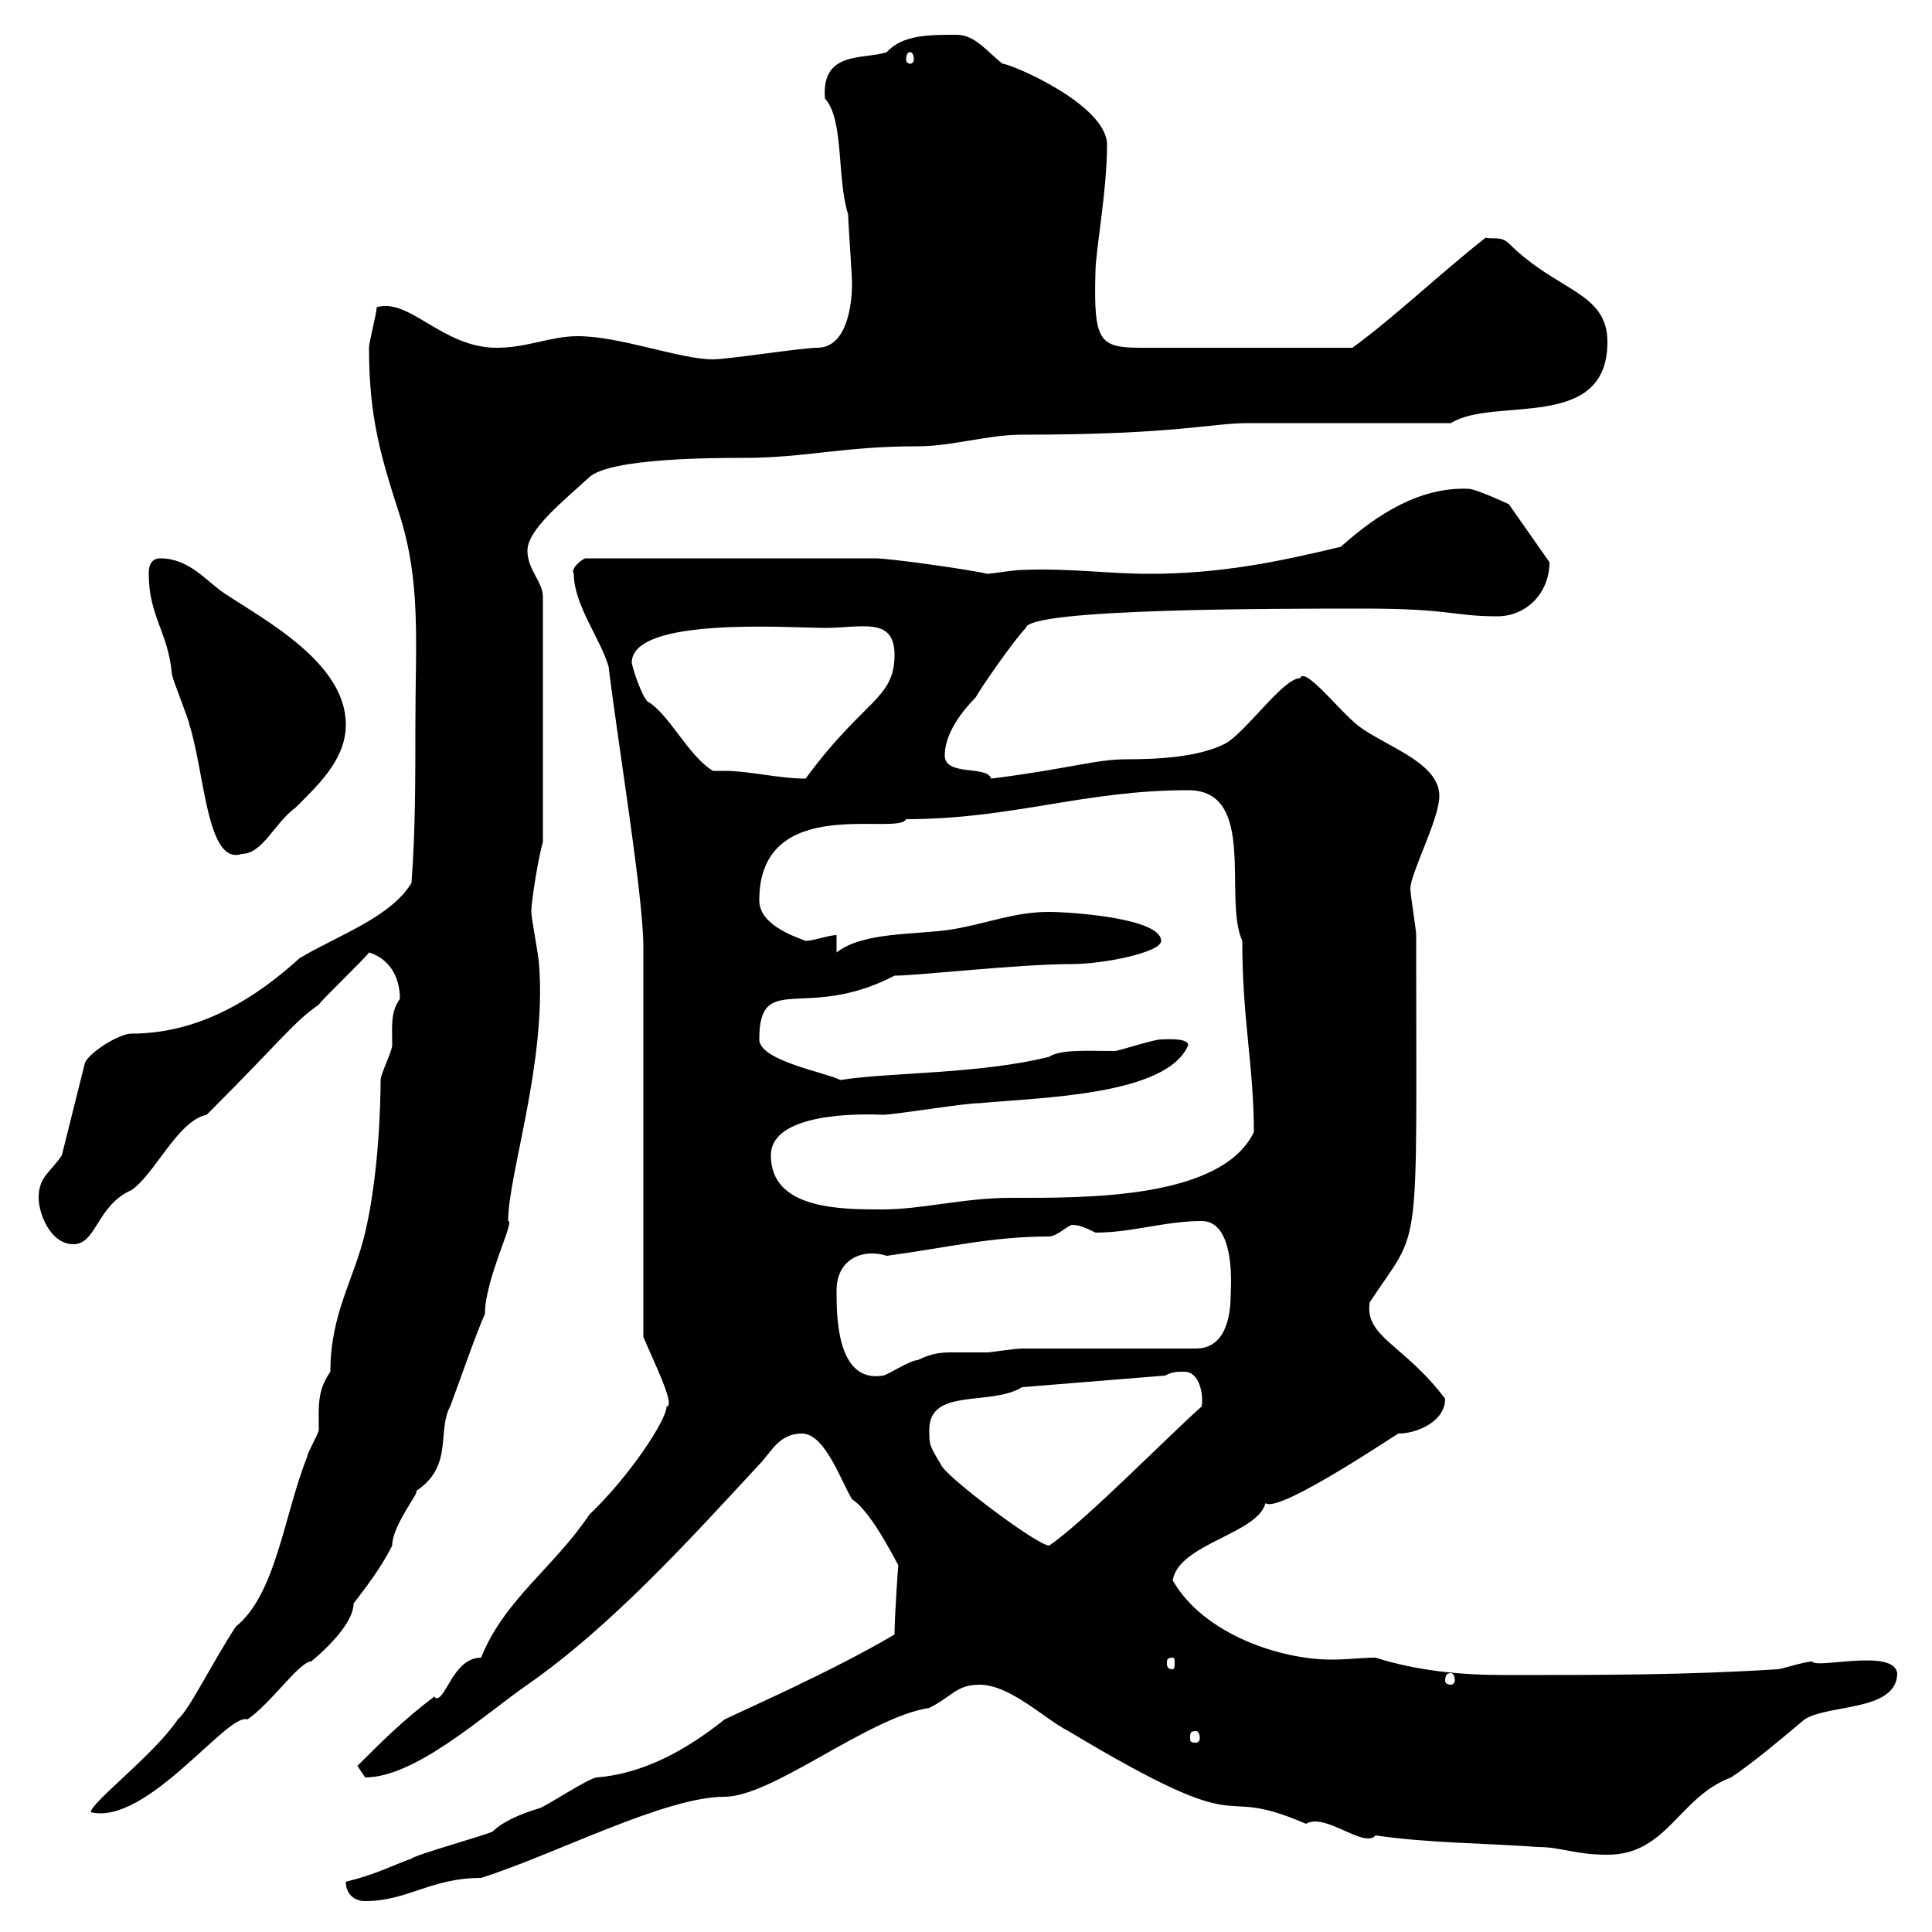 <svg xmlns="http://www.w3.org/2000/svg" xmlns:xlink="http://www.w3.org/1999/xlink" width="300" height="300"><path d="M53.70 292.20C53.70 294 54.90 295.20 56.70 295.20C63.30 295.20 66.90 291.60 74.70 291.60C86.10 288 103.20 279 112.50 279C120 279 134.70 266.70 144.30 265.20C147.90 263.40 148.50 261.60 152.10 261.60C156.90 261.60 162.30 267 165.90 268.80C195.90 286.80 187.50 276.60 202.80 283.20C205.80 281.40 211.80 287.10 213.60 285C221.70 286.20 230.70 286.20 238.80 286.80C242.40 286.80 244.50 288 249.60 288C258.90 288 260.70 279 268.80 276C272.40 273.60 276.60 270 280.20 267C283.80 264.60 294.60 265.80 294.60 259.80C294 255.90 282 259.20 281.40 258C280.20 258 276.60 259.20 276 259.20C261.90 260.10 249 260.10 233.70 260.10C227.10 260.10 220.20 259.50 213.60 257.40C211.50 257.40 209.40 257.70 206.70 257.70C198.90 257.70 186.90 253.80 182.10 245.40C183 239.70 195.30 238.20 196.50 233.40C198.60 235.20 218.70 221.40 217.20 222.60C219.90 222.60 224.40 220.80 224.40 217.20C218.10 208.80 211.80 207.60 212.70 202.20C220.80 189.90 219.90 196.80 219.90 145.20C219.90 144.30 219 138.90 219 138C219 135.60 223.50 127.20 223.50 123.60C223.50 117.90 213.60 115.50 210 111.90C207.60 109.80 202.50 103.50 201.90 105.30C199.20 105.30 193.50 113.70 190.20 115.50C186 117.60 179.70 117.90 174.90 117.90C170.10 117.90 165.90 119.40 153.90 120.90C153.30 118.80 146.70 120.60 146.70 117.30C146.70 113.70 149.70 110.10 151.50 108.30C152.10 107.10 157.50 99.30 159.30 97.50C159.60 94.50 197.70 94.50 211.80 94.50C225.30 94.50 225.60 95.70 232.50 95.70C237 95.70 240.60 92.10 240.60 87.30L234.30 78.30C234.30 78.30 229.20 75.90 228 75.90C220.50 75.60 213.90 79.80 208.20 84.90C198.30 87.30 189.30 89.10 178.50 89.10C171.90 89.10 166.20 88.20 158.70 88.50C157.50 88.50 153.90 89.10 153.30 89.10C150.90 88.50 138.30 86.70 135.90 86.70L90.90 86.70C90.60 86.70 88.50 88.20 89.10 89.10C89.10 93.90 93.30 99.30 94.50 103.50C96 115.80 99.90 139.20 99.90 147L99.90 207.60C101.40 211.20 105 218.40 103.50 218.40C103.50 220.50 97.80 229.20 91.50 235.20C86.10 243.30 78.30 248.40 74.70 257.40C70.50 257.40 69.30 263.70 67.80 263.70C67.80 263.70 67.50 263.70 67.50 263.40C62.70 267 59.10 270.60 55.50 274.20C55.50 274.20 56.70 276 56.70 276C64.50 276 75 266.40 81.90 261.60C94.80 252.60 106.80 239.40 117.90 227.40C119.70 225.60 120.90 222.60 124.50 222.60C128.10 222.60 130.50 229.80 132.30 232.80C135.60 234.90 139.80 243.90 139.50 243C139.50 242.40 138.90 251.10 138.90 253.80C129.30 259.50 114.90 265.80 112.50 267C106.50 271.80 99.90 275.40 92.70 276C91.50 276 84.30 280.80 83.70 280.80C80.70 281.70 78 282.90 76.50 284.40C75.30 285 64.50 288 63.90 288.60C60.60 289.80 58.50 291 53.70 292.20ZM62.10 155.10C60.60 157.20 60.90 159.30 60.90 162.30C60.90 163.20 59.10 166.80 59.10 167.70C59.10 171.60 58.80 182.40 56.70 191.40C54.90 198.90 51.30 204 51.30 213C49.20 216 49.50 218.40 49.50 222C49.50 222.60 47.70 225.60 47.70 226.20C44.10 235.20 42.90 247.50 36.60 252.60C32.70 258.60 29.40 265.50 27.60 267C24 272.40 14.10 279.90 14.10 281.40C22.80 283.50 35.40 265.80 38.40 267C42 264.60 46.50 258 48.30 258C49.80 256.80 54.90 252.30 54.90 249C56.70 246.60 59.10 243.60 60.90 240C60.90 236.70 65.70 231 64.50 231.60C70.50 227.70 67.80 222.30 69.90 218.40C71.70 213.60 73.50 208.20 75.30 204C75.30 198.60 80.10 189.30 78.90 189.60C78.90 182.40 84.90 165 83.70 149.70C83.70 148.80 82.50 142.50 82.50 141.60C82.50 139.80 83.70 132.60 84.30 130.80L84.30 92.70C84.30 90.30 81.90 88.50 81.90 85.50C81.90 82.20 87.60 77.70 91.50 74.10C94.80 71.10 111 71.10 115.50 71.10C125.10 71.10 130.80 69.30 142.50 69.30C147.90 69.30 153.30 67.50 158.70 67.50C182.40 67.50 188.10 65.70 193.80 65.70C198.30 65.70 220.80 65.70 225.30 65.70C231.90 61.50 249.60 67.20 249.60 53.10C249.60 45.30 241.80 45.30 234.30 37.80C233.10 36.60 231.60 37.20 230.70 36.90C223.80 42.30 216.60 49.20 210 54L177.30 54C170.70 54 169.80 53.10 170.10 42.30C170.10 39 171.90 29.70 171.90 22.50C171.90 16.20 156.90 9.90 155.70 9.90C153.30 8.10 151.50 5.40 148.50 5.40C144.30 5.40 140.10 5.40 137.70 8.10C134.10 9.30 127.50 7.80 128.10 15.30C131.10 18.60 129.90 27.60 131.70 33.30C131.70 34.50 132.30 42.60 132.30 44.10C132.30 46.80 131.70 54 126.90 54C124.50 54 113.10 55.80 110.70 55.80C105.60 55.80 96.30 52.20 89.70 52.20C85.50 52.20 81.90 54 77.10 54C68.70 54 63.60 46.20 58.50 47.70C58.50 48.60 57.30 53.10 57.30 54C57.30 64.80 59.10 70.80 62.10 80.10C65.40 90.60 64.50 99.90 64.50 112.50C64.50 120.90 64.50 129 63.90 137.10C60.60 142.50 52.50 145.20 46.50 148.80C39.90 154.80 31.20 160.50 20.40 160.50C18.60 160.50 14.10 163.20 13.20 165L9.60 179.40C7.80 182.10 6 182.70 6 186C6 188.40 7.80 193.20 11.40 193.20C15 193.20 15 187.20 20.40 184.80C24 182.40 27.60 174 32.10 173.10C43.80 161.40 45.60 158.70 49.50 156C50.10 155.10 56.70 148.80 57.30 147.90C60.30 148.80 62.10 151.50 62.10 155.10ZM185.70 268.80C186 268.80 186.30 269.10 186.30 270C186.30 270.30 186 270.60 185.70 270.60C184.80 270.60 184.80 270.30 184.80 270C184.80 269.10 184.80 268.80 185.70 268.80ZM225.30 259.80C225.60 259.80 225.90 260.10 225.90 261C225.90 261.30 225.60 261.60 225.30 261.60C224.70 261.60 224.40 261.30 224.40 261C224.40 260.10 224.70 259.80 225.30 259.80ZM182.10 257.40C182.40 257.40 182.40 257.70 182.40 258.30C182.40 258.60 182.40 259.20 182.10 259.20C181.20 259.20 181.20 258.60 181.20 258.30C181.20 257.70 181.20 257.40 182.10 257.40ZM144.30 222C144.30 215.40 153.90 218.40 158.70 215.40L180.90 213.60C182.10 213 182.70 213 183.90 213C186.30 213 186.90 216.60 186.60 218.40C182.10 222.30 168.30 236.40 162.90 240C161.10 240 146.70 229.20 146.10 227.40C144.30 224.40 144.30 224.40 144.30 222ZM129.90 200.40C129.90 195.60 133.80 193.80 137.70 195C146.70 193.80 153.90 192 162.90 192C164.10 192 165.90 190.20 166.50 190.20C167.70 190.20 168.90 190.80 170.10 191.40C175.80 191.40 180.90 189.60 186.60 189.60C192 189.60 191.10 200.40 191.10 201C191.10 204.60 190.20 209.40 185.70 209.40L158.70 209.40C157.50 209.40 153.90 210 153.30 210C150.90 210 149.70 210 148.20 210C146.40 210 144.90 210 142.50 211.20C141.30 211.20 137.70 213.60 137.10 213.60C129.90 214.80 129.90 204.30 129.90 200.40ZM119.70 179.40C119.70 173.70 129.90 172.80 137.10 173.10C138.90 173.10 149.70 171.30 152.10 171.30C161.70 170.40 181.20 170.10 184.50 162.30C184.50 161.10 180.90 161.40 180.30 161.40C179.10 161.40 173.70 163.20 173.10 163.20C168.90 163.20 164.70 162.90 162.90 164.10C152.10 166.80 138 166.50 130.50 167.70C128.10 166.50 117.90 164.70 117.90 161.40C117.90 150.60 125.10 158.70 138.90 151.50C142.50 151.50 158.10 149.70 166.50 149.70C171.30 149.70 180.30 147.90 180.30 146.10C180.30 142.50 165.90 141.60 162.90 141.60C157.50 141.60 153.30 143.40 147.90 144.30C142.50 145.20 134.10 144.60 129.90 147.90L129.90 145.20C128.70 145.20 126.30 146.10 125.10 146.10C122.70 145.20 117.90 143.40 117.90 139.80C117.90 123 139.50 129.90 140.70 127.20C157.20 127.20 168.30 122.70 184.50 122.70C195.30 122.70 189.90 139.50 192.90 146.10C192.90 158.40 194.70 165.60 194.70 175.80C189.60 186.30 168.30 186 156.90 186C149.70 186 143.10 187.80 137.10 187.80C130.50 187.80 119.70 187.80 119.70 179.40ZM23.10 89.10C23.10 95.70 26.10 98.10 26.70 104.70C26.70 105.30 29.40 111.90 29.40 112.50C31.80 120 32.10 134.40 37.50 132.60C40.80 132.60 42.60 127.80 45.90 125.40C49.50 121.80 53.70 117.90 53.70 112.50C53.70 102.90 41.10 96.30 34.80 92.10C32.10 90.30 29.40 86.70 24.90 86.70C23.10 86.70 23.10 88.50 23.10 89.10ZM110.70 119.70C106.80 117.30 103.80 110.70 100.50 108.90C99.30 107.40 98.10 103.20 98.10 102.90C98.10 95.70 122.70 97.50 128.10 97.50C133.80 97.50 138.90 95.70 138.90 101.70C138.90 108.60 134.10 108.60 125.10 120.90C120.90 120.90 116.40 119.70 112.50 119.70C111.90 119.70 111.30 119.70 110.70 119.70ZM141.30 8.10C141.60 8.10 141.90 8.40 141.90 9.30C141.90 9.60 141.60 9.90 141.30 9.90C141 9.90 140.70 9.60 140.70 9.30C140.70 8.40 141 8.10 141.30 8.10Z"/></svg>